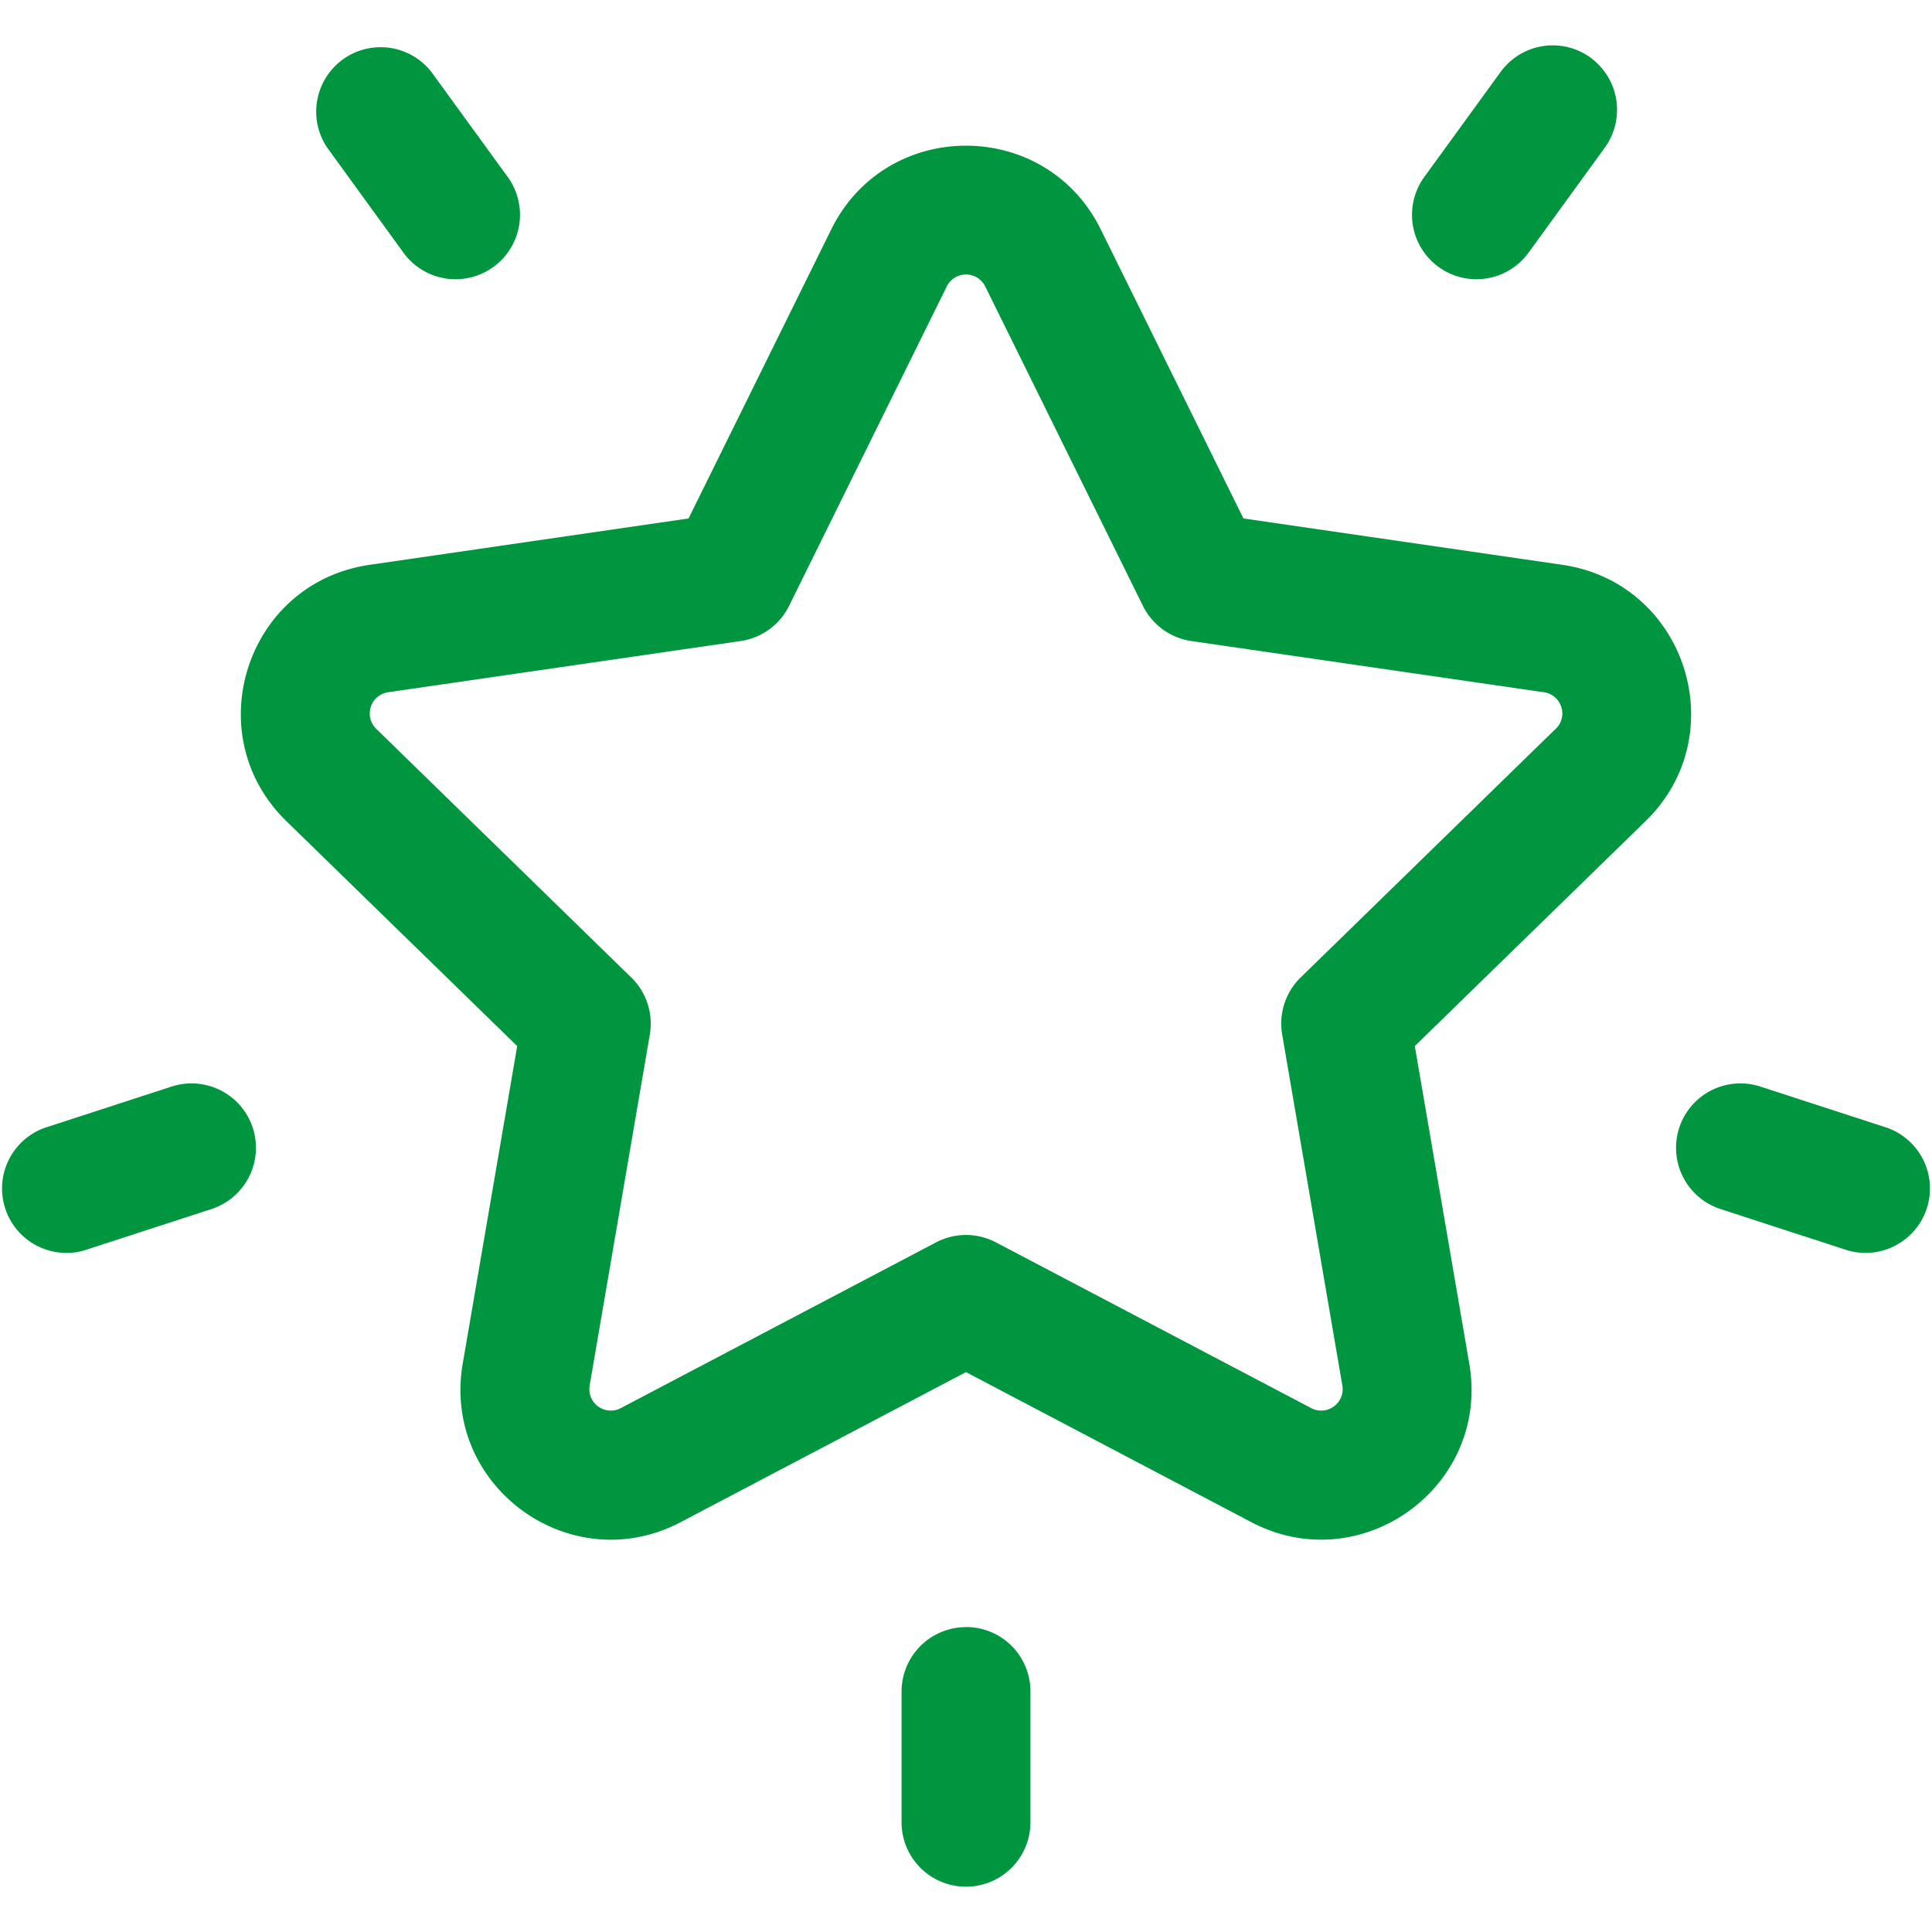 <svg width="20" height="20" fill="none" xmlns="http://www.w3.org/2000/svg"><g clip-path="url(#a)"><path d="m16.174 5.847-3.302-.48-1.477-2.992c-.57-1.156-2.22-1.156-2.79 0L7.128 5.367l-3.301.48C2.55 6.032 2.042 7.6 2.964 8.5l2.39 2.329-.564 3.288c-.218 1.27 1.116 2.24 2.257 1.64L10 14.204l2.953 1.553c1.14.599 2.475-.37 2.257-1.64l-.564-3.288 2.39-2.33c.922-.899.412-2.467-.863-2.652Zm-.07 1.698-2.64 2.574a.667.667 0 0 0-.191.59l.623 3.634a.222.222 0 0 1-.322.234l-3.264-1.716a.667.667 0 0 0-.62 0l-3.264 1.716a.222.222 0 0 1-.322-.234l.623-3.634a.667.667 0 0 0-.192-.59l-2.64-2.574a.222.222 0 0 1 .123-.379l3.649-.53a.667.667 0 0 0 .502-.365l1.632-3.306a.222.222 0 0 1 .398 0l1.632 3.306a.667.667 0 0 0 .502.365l3.649.53c.183.027.256.25.123.379ZM5.263 1.842 4.466.745a.667.667 0 0 0-1.079.783l.797 1.098a.667.667 0 0 0 1.079-.784Zm-2.646 9.834a.667.667 0 0 0-.84-.428l-1.316.428a.667.667 0 0 0 .412 1.268l1.316-.428a.667.667 0 0 0 .428-.84ZM16.466.597a.667.667 0 0 0-.932.148l-.797 1.097a.667.667 0 0 0 1.079.784l.797-1.098a.667.667 0 0 0-.147-.93Zm3.074 11.079-1.317-.428a.666.666 0 1 0-.412 1.268l1.316.428a.667.667 0 0 0 .412-1.268ZM10 16.844a.667.667 0 0 0-.667.667v1.353a.667.667 0 0 0 1.334 0V17.51a.666.666 0 0 0-.667-.667Z" fill="#009640"/></g><defs><clipPath id="a"><path fill="#fff" d="M0 0h20v20H0z"/></clipPath></defs></svg>